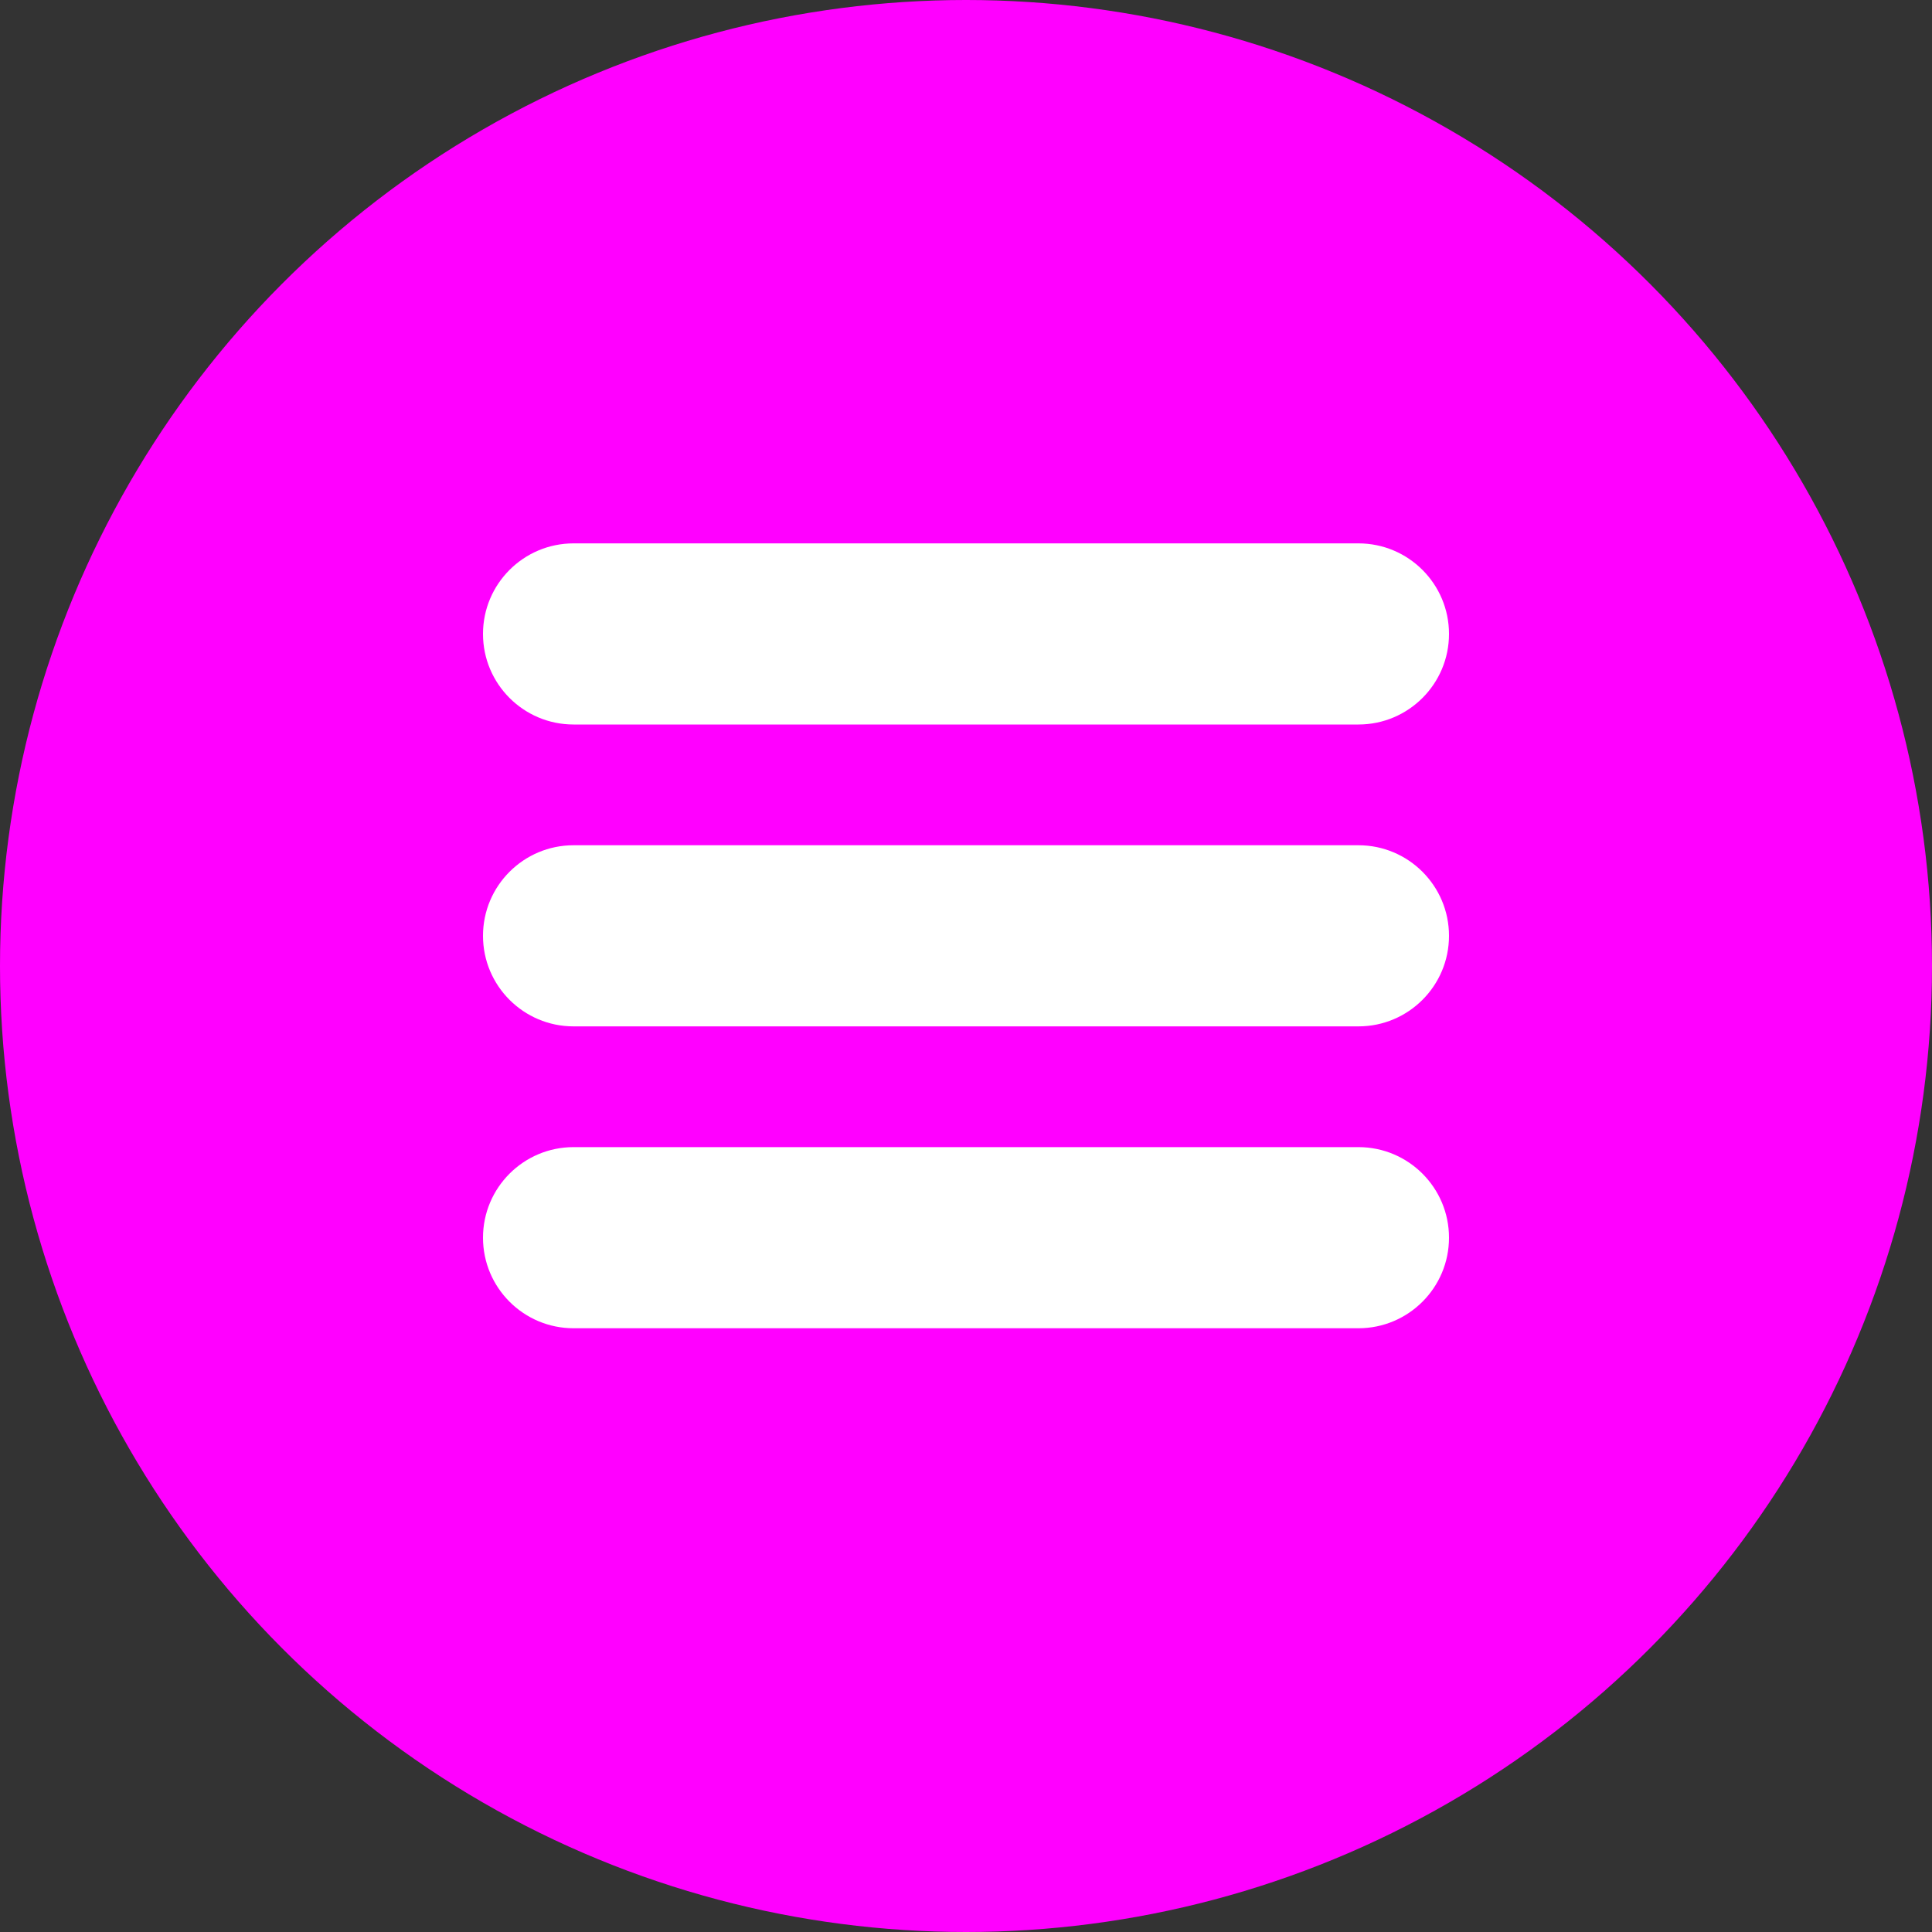 <svg width="32" height="32" viewBox="0 0 32 32" fill="none" xmlns="http://www.w3.org/2000/svg">
<rect x="0" y="0" width="32" height="32" fill="#333333" stroke="none"/>
<circle cx="16" cy="16" r="16" fill="#FF00FF"/>
<path fill-rule="evenodd" clip-rule="evenodd" d="M8 10.5C8 9.672 8.672 9 9.5 9H22.5C23.328 9 24 9.672 24 10.5C24 11.328 23.328 12 22.5 12H9.5C8.672 12 8 11.328 8 10.5ZM8 15.5C8 14.672 8.672 14 9.5 14H22.5C23.328 14 24 14.672 24 15.5C24 16.328 23.328 17 22.5 17H9.5C8.672 17 8 16.328 8 15.5ZM9.5 19C8.672 19 8 19.672 8 20.5C8 21.328 8.672 22 9.5 22H22.5C23.328 22 24 21.328 24 20.5C24 19.672 23.328 19 22.5 19H9.5Z" fill="white"/>
</svg>
